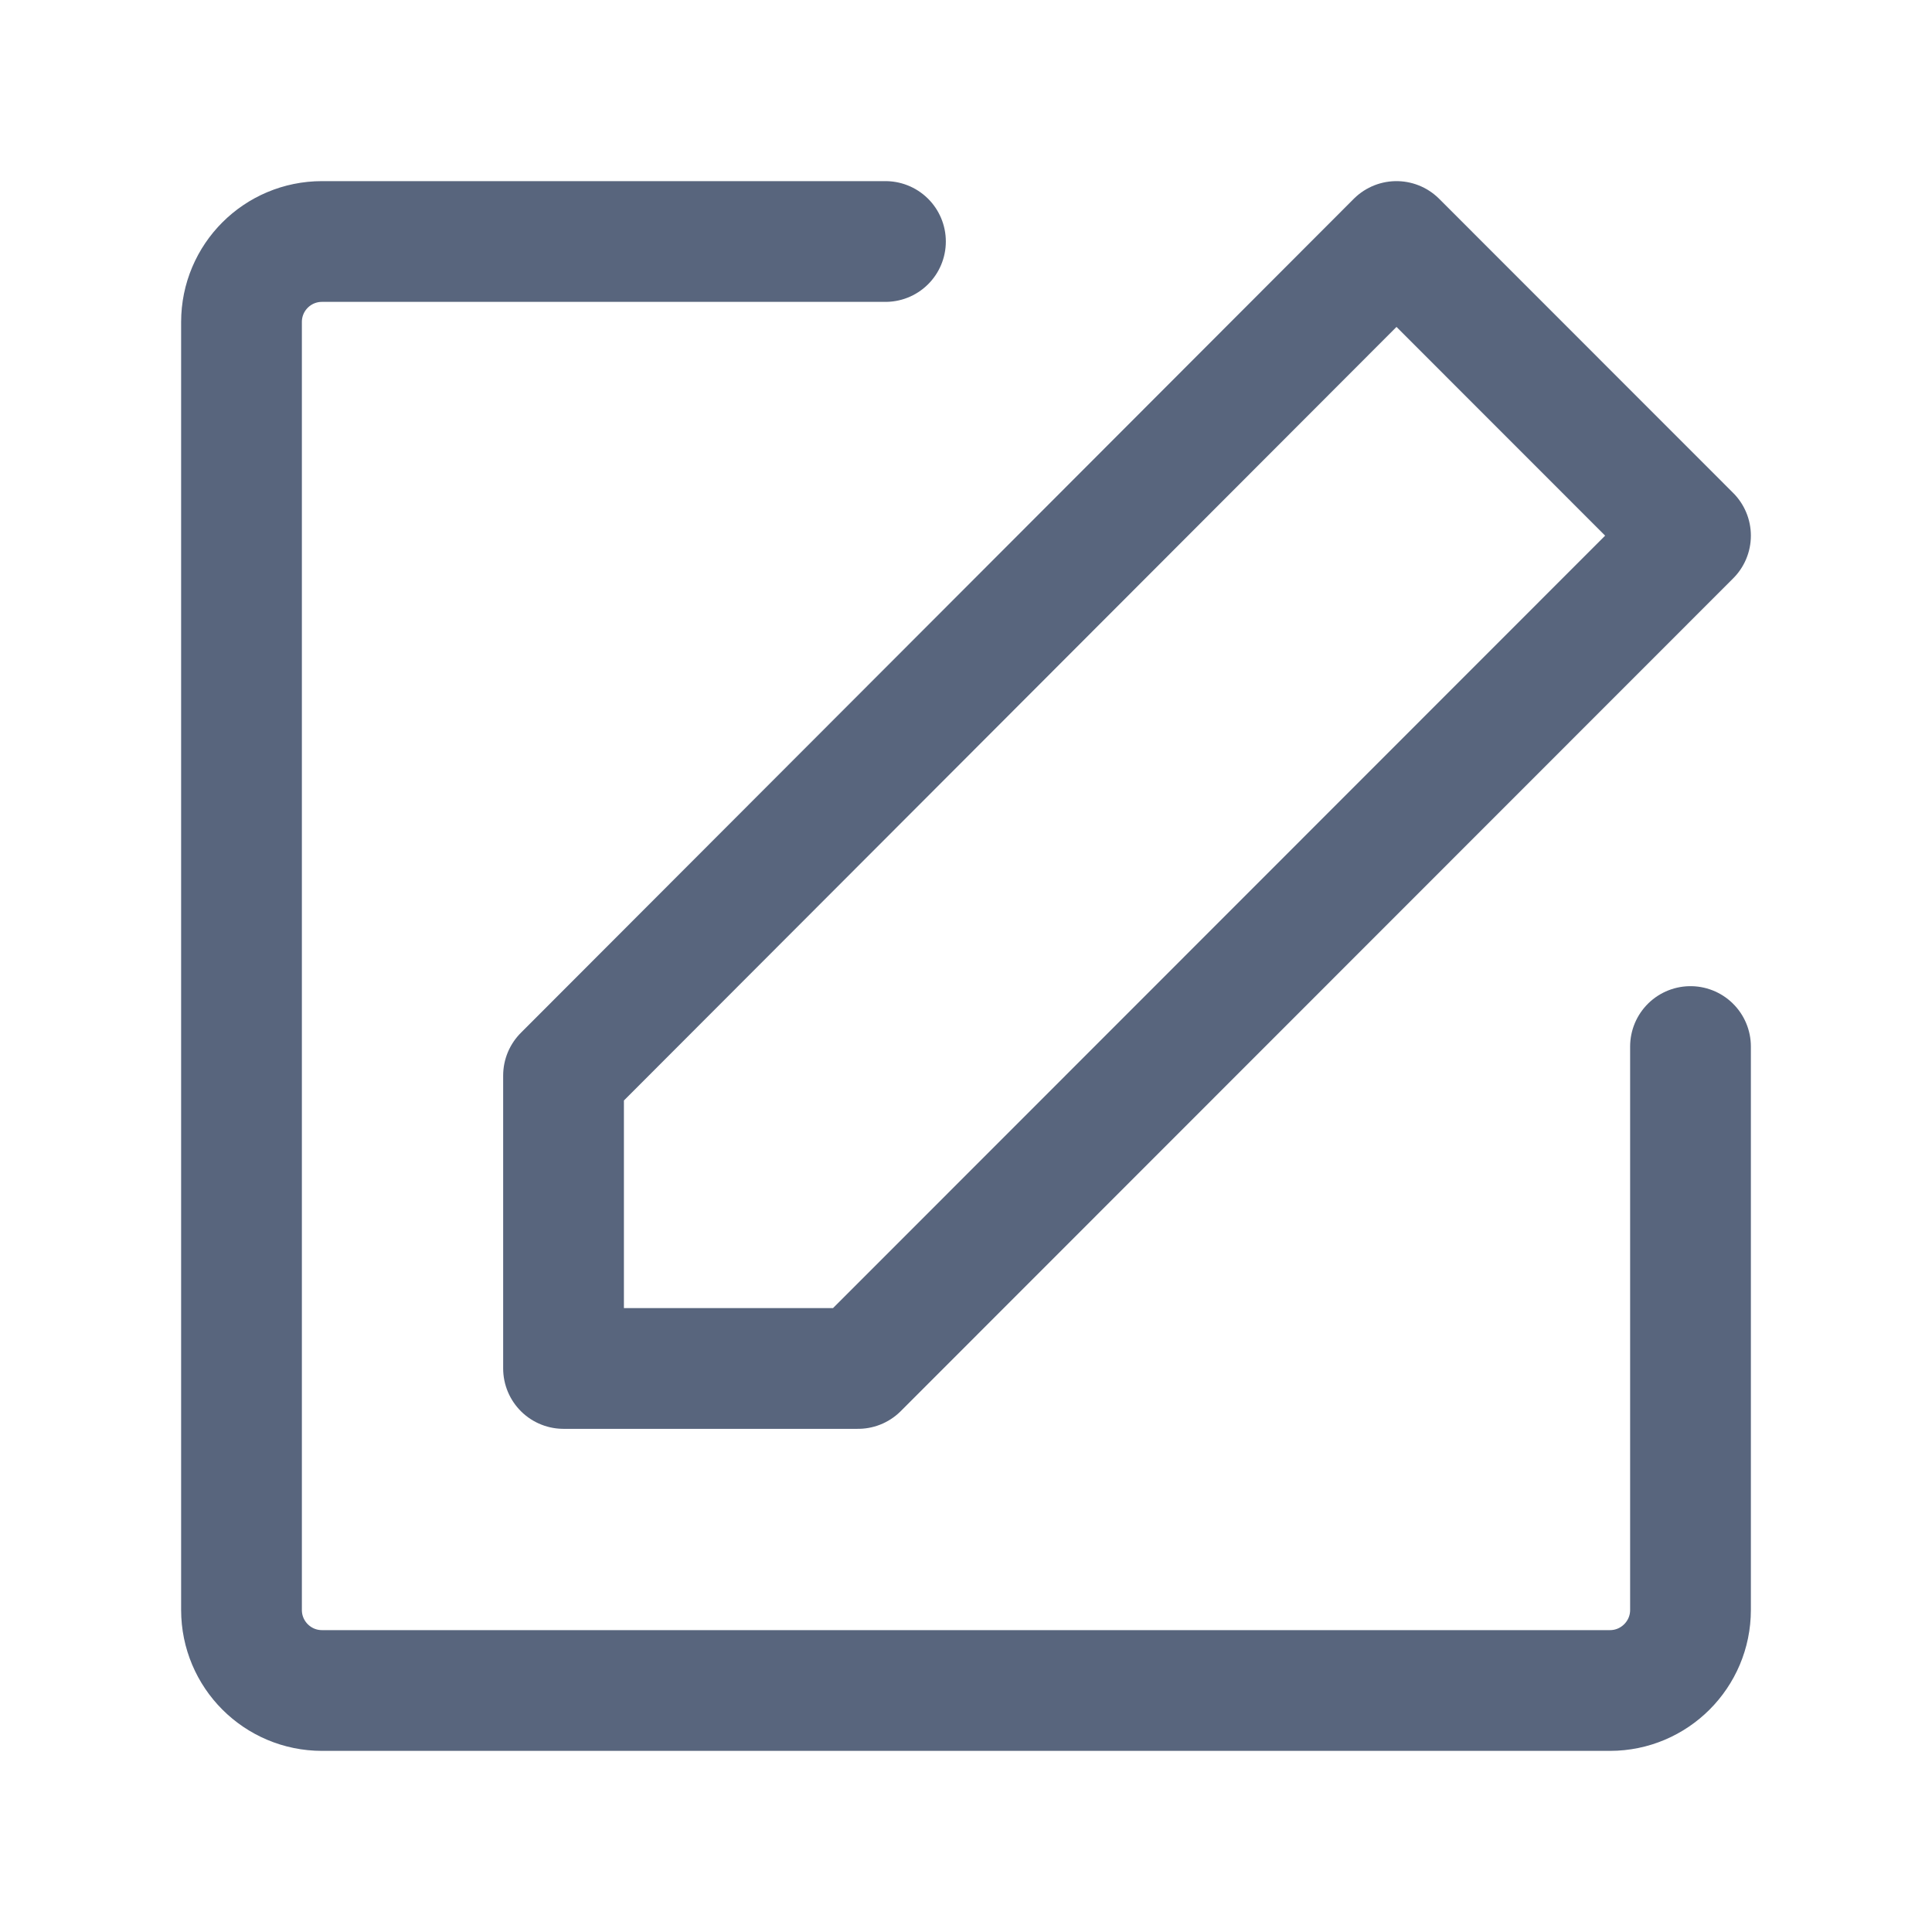 <svg width="16" height="16" viewBox="0 0 16 16" fill="none" xmlns="http://www.w3.org/2000/svg">
<path d="M14 8.667V13.333C14 13.701 13.701 14 13.333 14H2.667C2.298 14 2 13.701 2 13.333V2.667C2 2.298 2.298 2 2.667 2H7.333" stroke="#58657D" stroke-linecap="round" stroke-linejoin="round"/>
<path d="M4.667 8.907V11.333H7.106L14 4.436L11.565 2L4.667 8.907Z" stroke="#58657D" stroke-linejoin="round"/>
</svg>
